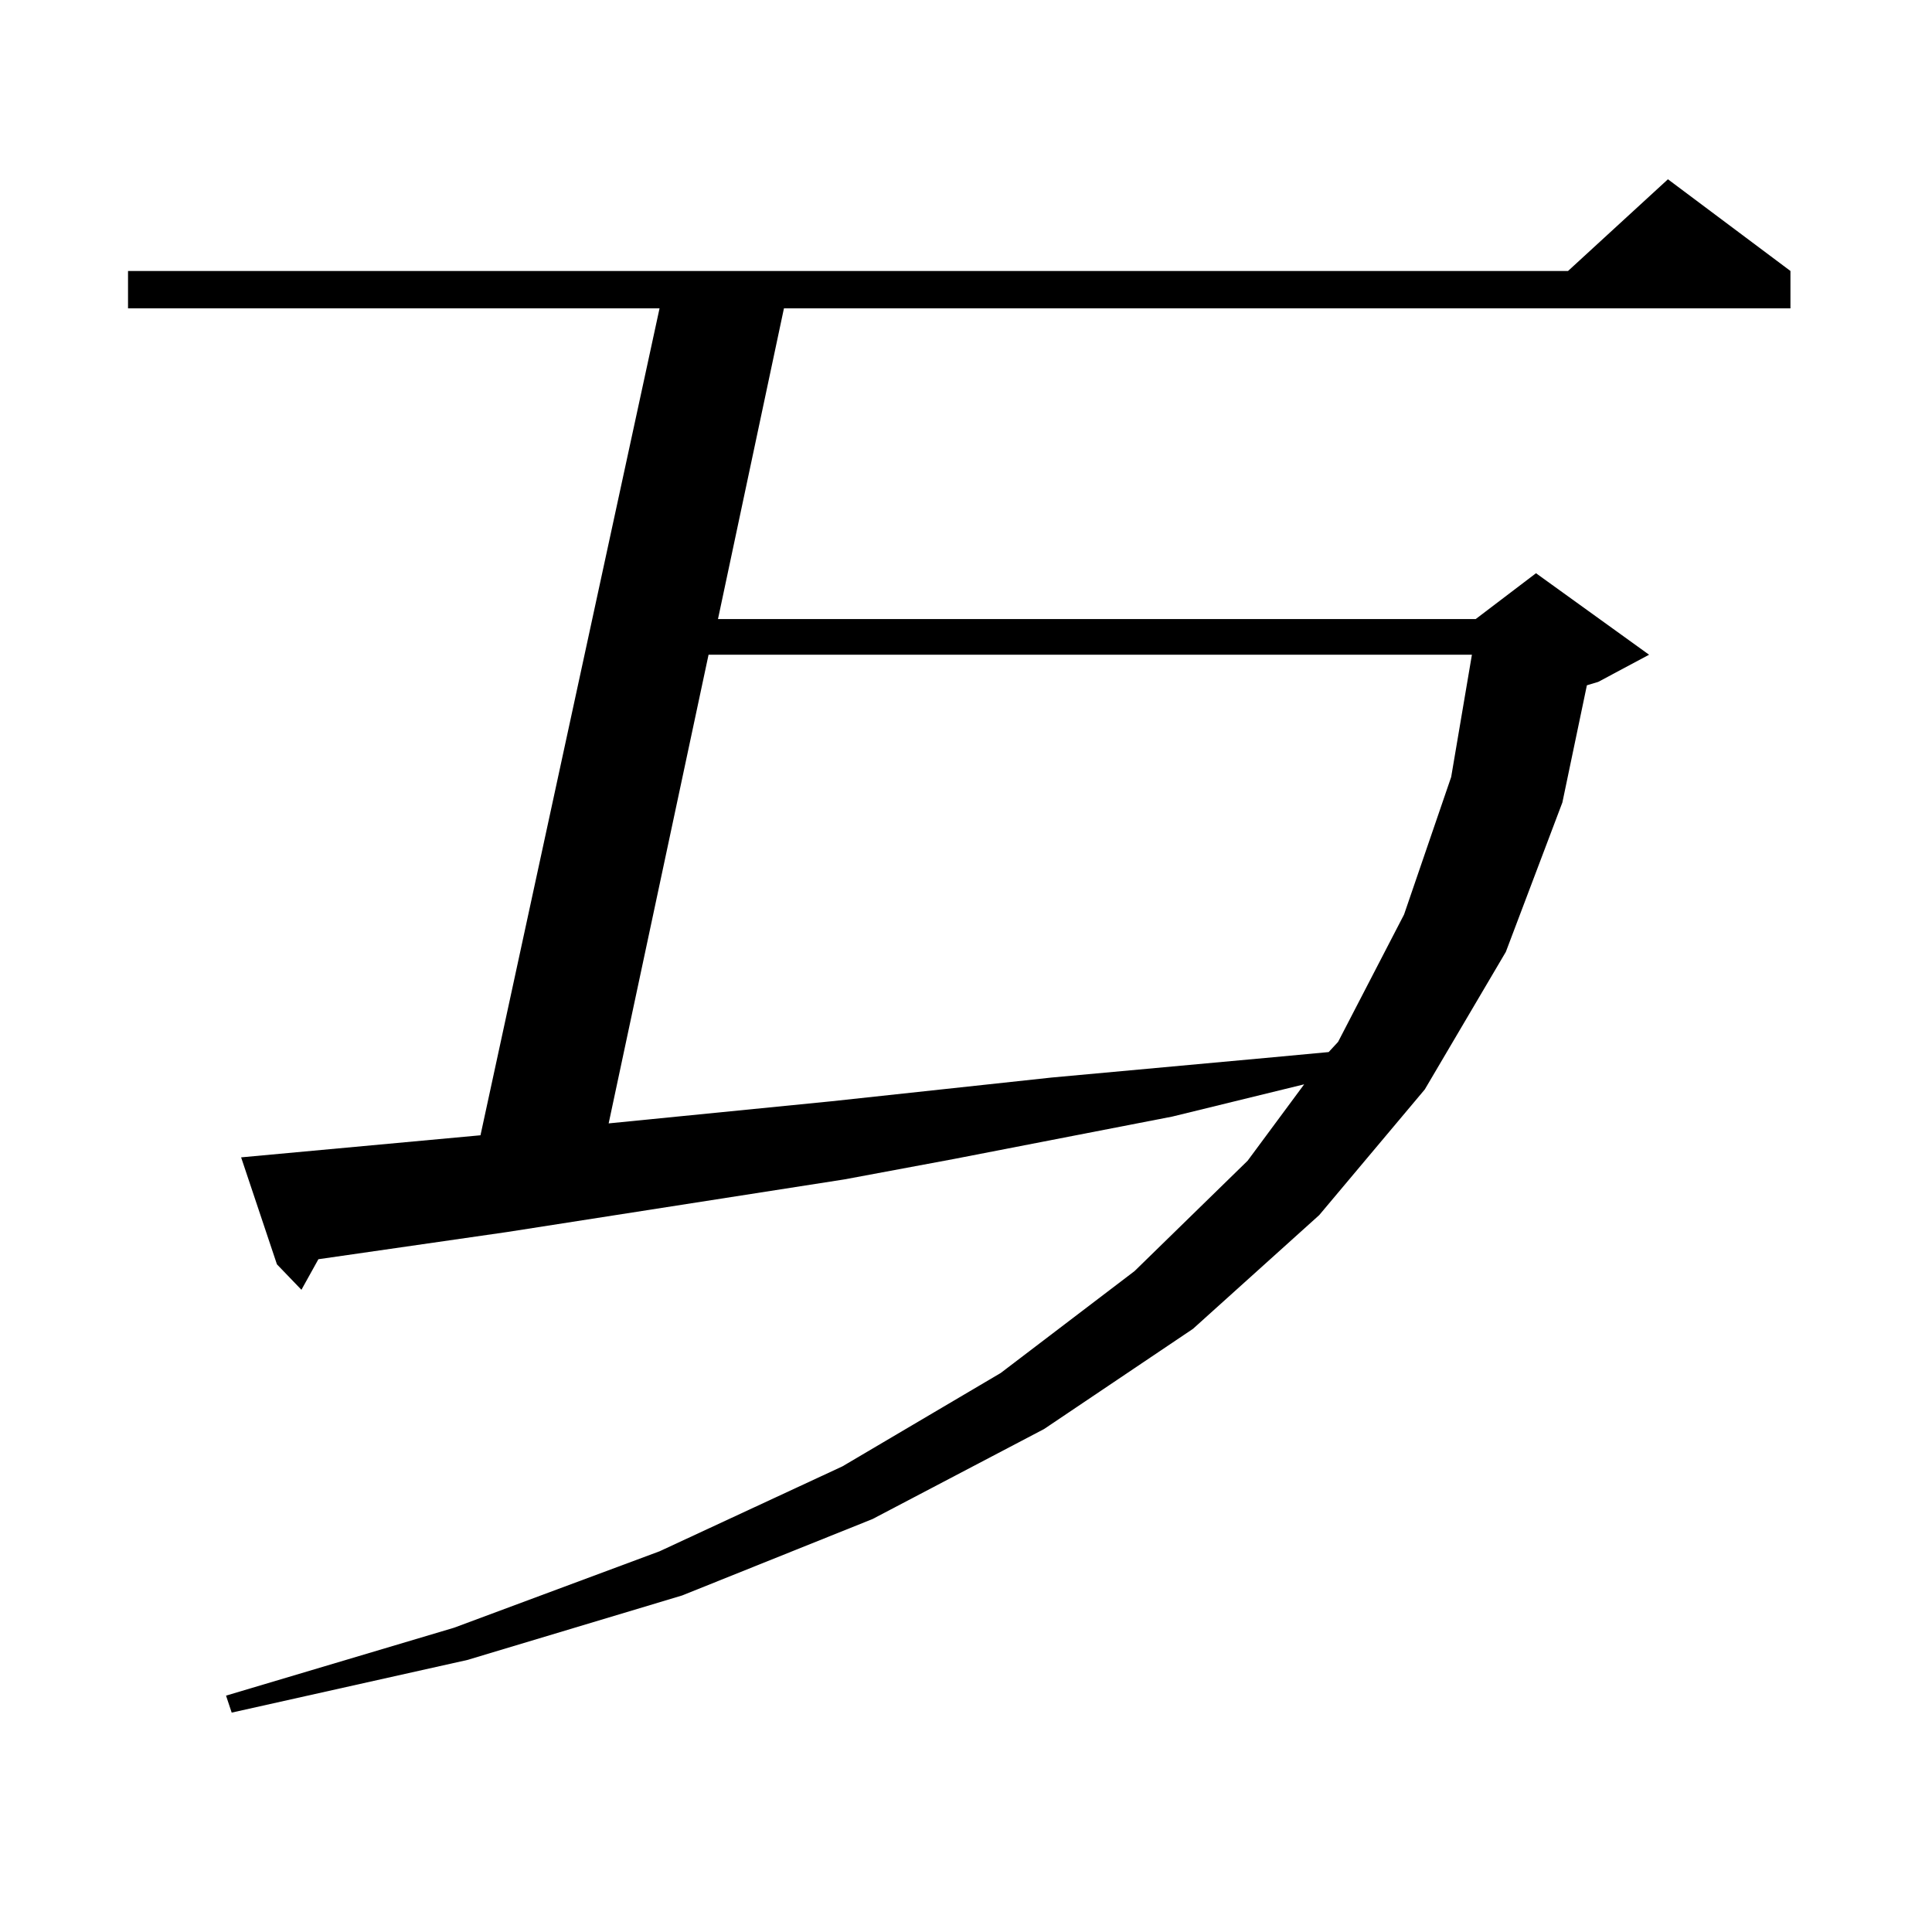 <?xml version="1.0" encoding="utf-8"?>
<!-- Generator: Adobe Illustrator 16.0.0, SVG Export Plug-In . SVG Version: 6.00 Build 0)  -->
<!DOCTYPE svg PUBLIC "-//W3C//DTD SVG 1.1//EN" "http://www.w3.org/Graphics/SVG/1.1/DTD/svg11.dtd">
<svg version="1.1" id="图层_1" xmlns="http://www.w3.org/2000/svg" xmlns:xlink="http://www.w3.org/1999/xlink" x="0px" y="0px"
	 width="1000px" height="1000px" viewBox="0 0 1000 1000" enable-background="new 0 0 1000 1000" xml:space="preserve">
<path d="M124.802,599.043l123.899-11.426l92.681-428.027H66.267v-19.336h745.348l51.706-47.461l63.413,47.461v19.336H405.771
	l-34.146,160.84h392.186l31.219-23.73l58.535,42.188l-26.341,14.063l-5.854,1.758l-12.683,60.645l-29.268,77.344l-41.95,71.191
	l-54.633,65.039l-65.364,58.887l-77.071,51.855l-88.778,46.582l-98.534,39.551l-111.217,33.398l-121.948,27.246l-2.927-8.789
	L235.043,842.5l106.339-39.551l94.632-43.945l81.949-48.34l69.267-52.734l58.535-57.129l29.268-39.551l-68.291,16.699
	l-113.168,21.973l-56.584,10.547l-174.63,27.246l-97.559,14.063l-8.78,15.82l-12.683-13.184L124.802,599.043z M366.747,338.887
	l-51.706,242.578l115.119-11.426l114.144-12.305l115.119-10.547l28.292-2.637l4.878-5.273l34.146-65.918l24.39-71.191l10.731-63.281
	H366.747z"/>
</svg>
